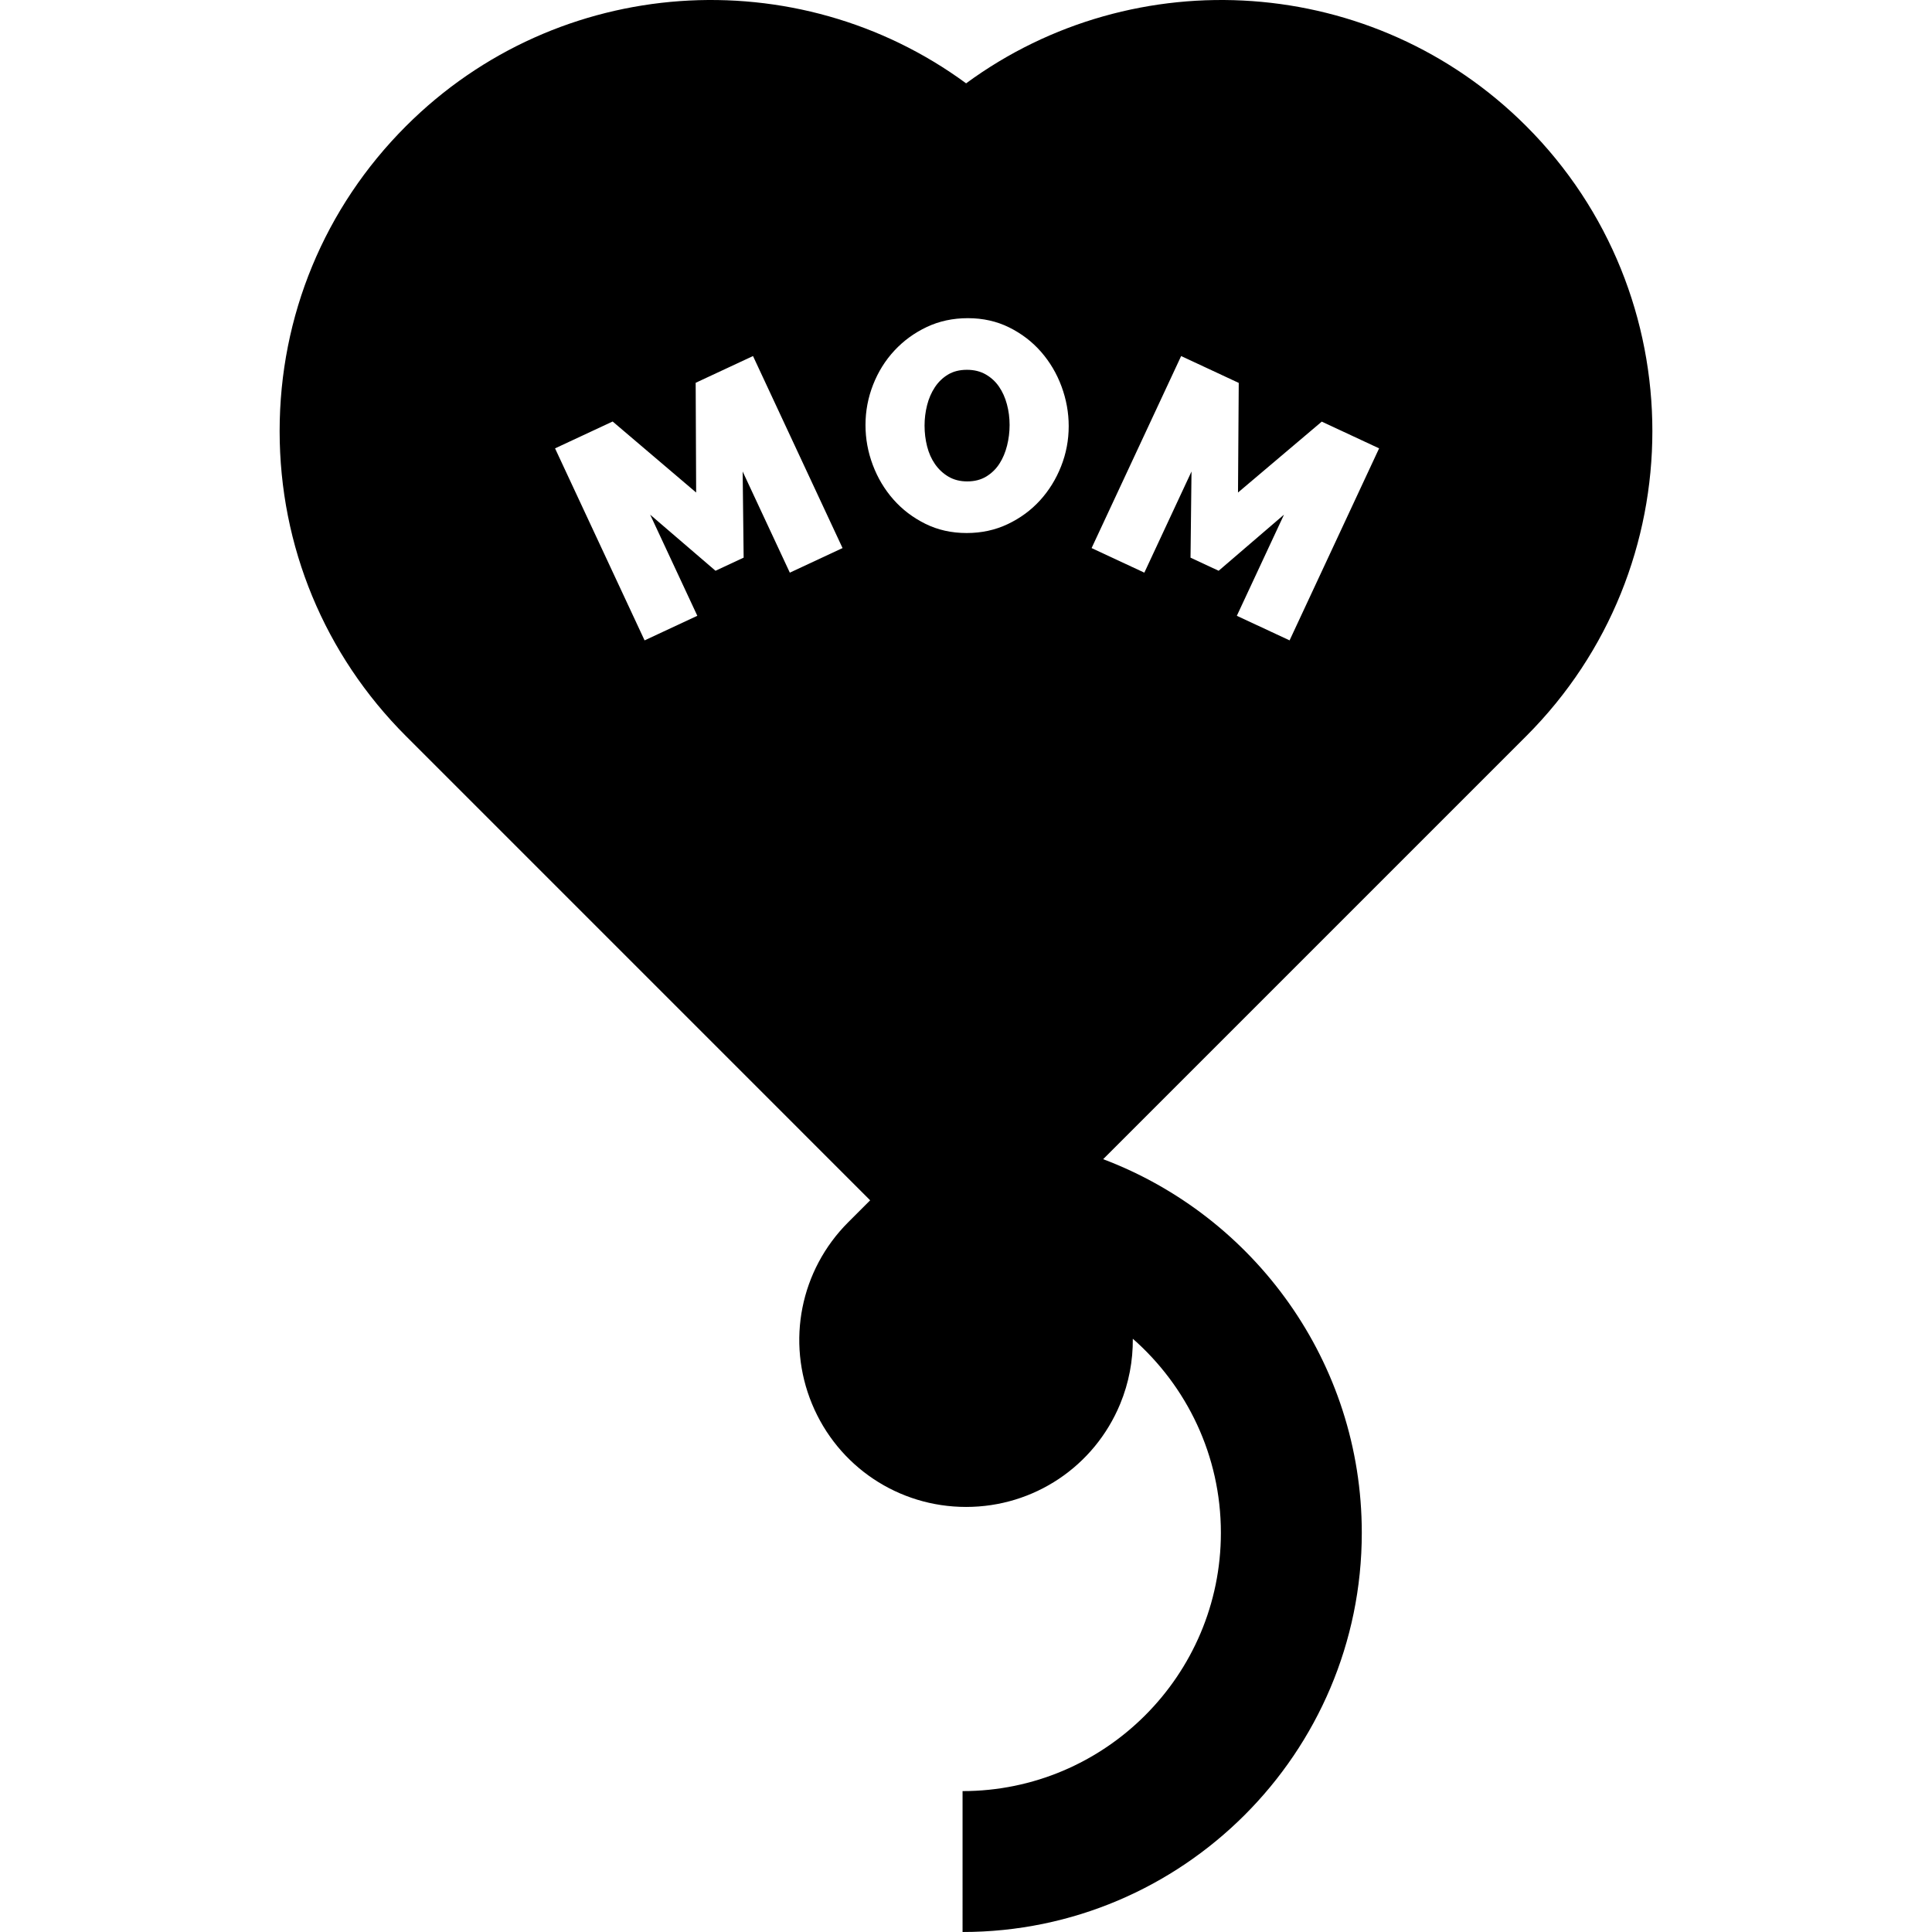 <?xml version="1.0" encoding="iso-8859-1"?>
<!-- Uploaded to: SVG Repo, www.svgrepo.com, Generator: SVG Repo Mixer Tools -->
<svg fill="#000000" height="800px" width="800px" version="1.1" id="Layer_1" xmlns="http://www.w3.org/2000/svg" xmlns:xlink="http://www.w3.org/1999/xlink" 
	 viewBox="0 0 512 512" xml:space="preserve">
<g>
	<g>
		<path d="M266.843,107.134c-0.472-1.766-1.171-3.321-2.094-4.665c-0.922-1.344-2.096-2.425-3.519-3.242
			c-1.424-0.818-3.084-1.226-4.983-1.226c-1.95,0-3.626,0.423-5.021,1.266c-1.398,0.844-2.558,1.964-3.48,3.361
			c-0.922,1.398-1.609,2.98-2.056,4.745c-0.448,1.767-0.672,3.572-0.672,5.417c0,1.898,0.224,3.73,0.672,5.497
			c0.447,1.766,1.146,3.335,2.095,4.705c0.95,1.372,2.136,2.479,3.559,3.321c1.424,0.844,3.084,1.265,4.981,1.265
			c1.95,0,3.638-0.434,5.062-1.304c1.423-0.87,2.582-2.004,3.479-3.401c0.896-1.397,1.568-2.992,2.016-4.785
			c0.447-1.791,0.672-3.611,0.672-5.456C267.555,110.733,267.319,108.902,266.843,107.134z"/>
	</g>
</g>
<g>
	<g>
		<path d="M404.47,33.427c-40.394-40.396-103.749-44.18-148.442-11.342C211.335-10.753,147.979-6.97,107.584,33.427
			c-21.589,21.589-33.479,50.292-33.479,80.822c0,30.531,11.891,59.234,33.479,80.824l123.018,123.019l-5.823,5.823h-0.001
			c-12.681,12.684-16.441,31.587-9.577,48.159c6.865,16.571,22.89,27.279,40.826,27.279c17.936,0,33.962-10.708,40.826-27.279
			c2.323-5.609,3.401-11.482,3.356-17.294c14.293,12.557,23.339,30.947,23.339,51.421c0,37.748-30.711,68.459-68.459,68.459V512
			c58.338,0,105.8-47.462,105.8-105.8c0-45.228-28.535-83.901-68.541-99.006L404.47,195.073
			C449.037,150.506,449.037,77.993,404.47,33.427z M209.312,151.761l-12.499-26.805l0.261,22.827l-7.455,3.476l-17.319-14.872
			l12.499,26.805l-13.976,6.517l-23.729-50.887l15.266-7.118l22.128,18.825l-0.126-29.085l15.195-7.085l23.729,50.887
			L209.312,151.761z M281.199,123.583c-1.344,3.401-3.203,6.405-5.575,9.015c-2.372,2.61-5.219,4.705-8.541,6.287
			c-3.321,1.581-6.959,2.372-10.912,2.372c-4.008,0-7.659-0.816-10.952-2.451c-3.296-1.633-6.116-3.783-8.461-6.445
			c-2.348-2.661-4.166-5.706-5.457-9.134c-1.293-3.427-1.938-6.959-1.938-10.597c0-3.689,0.672-7.248,2.016-10.676
			c1.344-3.427,3.229-6.445,5.655-9.055c2.425-2.61,5.284-4.691,8.58-6.247c3.295-1.555,6.919-2.333,10.874-2.333
			c4.007,0,7.657,0.818,10.952,2.451c3.295,1.634,6.115,3.796,8.462,6.485c2.345,2.689,4.151,5.747,5.417,9.173
			c1.265,3.428,1.898,6.933,1.898,10.518C283.216,116.638,282.544,120.182,281.199,123.583z M341.752,169.707l-13.977-6.517
			l12.499-26.805l-17.318,14.873l-7.455-3.476l0.26-22.827l-12.499,26.805l-13.976-6.517l23.729-50.887l15.266,7.118l-0.197,29.051
			l22.199-18.791l15.194,7.085L341.752,169.707z"/>
	</g>
</g>
</svg>
